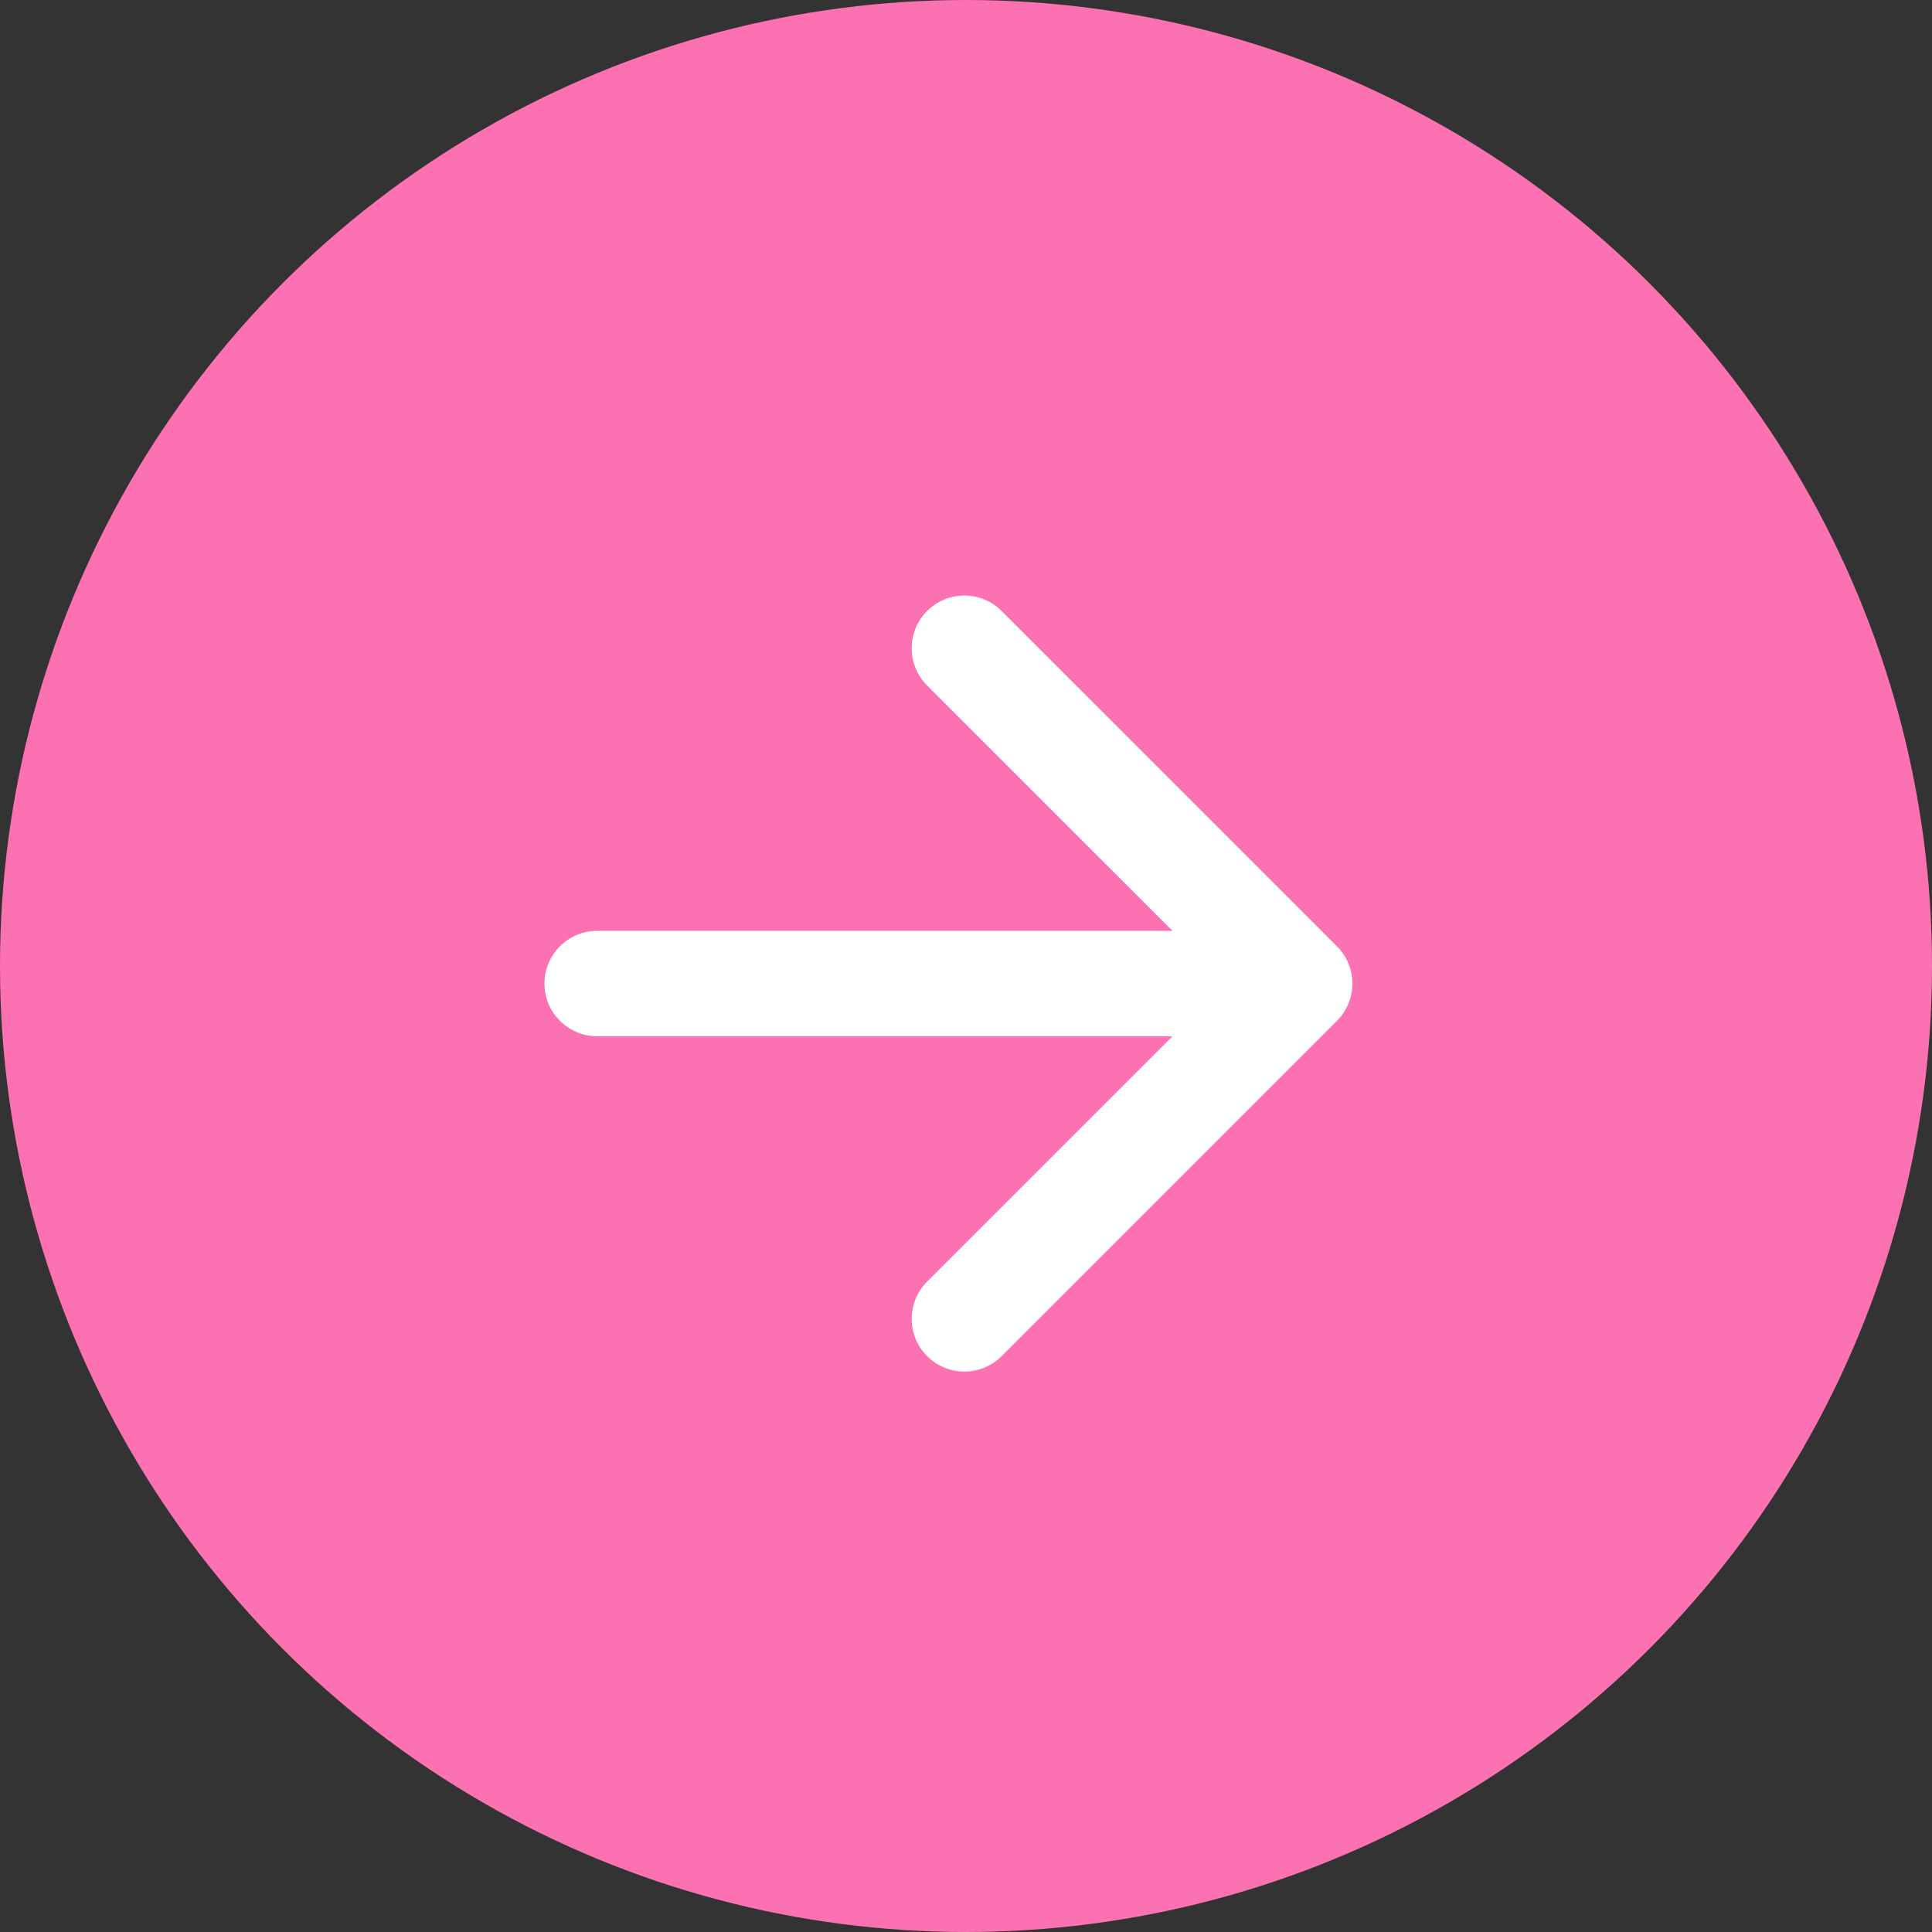 <?xml version="1.0" encoding="UTF-8"?> <svg xmlns="http://www.w3.org/2000/svg" width="55" height="55" viewBox="0 0 55 55" fill="none"><rect x="0" y="0" width="55" height="55" fill="#333333" stroke="none"/> <circle cx="27.5" cy="27.5" r="27.5" fill="#FC71B2"></circle> <path d="M38.061 26.939C38.646 27.525 38.646 28.475 38.061 29.061L28.515 38.607C27.929 39.192 26.979 39.192 26.393 38.607C25.808 38.021 25.808 37.071 26.393 36.485L34.879 28L26.393 19.515C25.808 18.929 25.808 17.979 26.393 17.393C26.979 16.808 27.929 16.808 28.515 17.393L38.061 26.939ZM17 29.5C16.172 29.5 15.5 28.828 15.5 28C15.5 27.172 16.172 26.5 17 26.5V29.5ZM37 29.5H17V26.5H37V29.5Z" fill="white"></path> </svg> 
